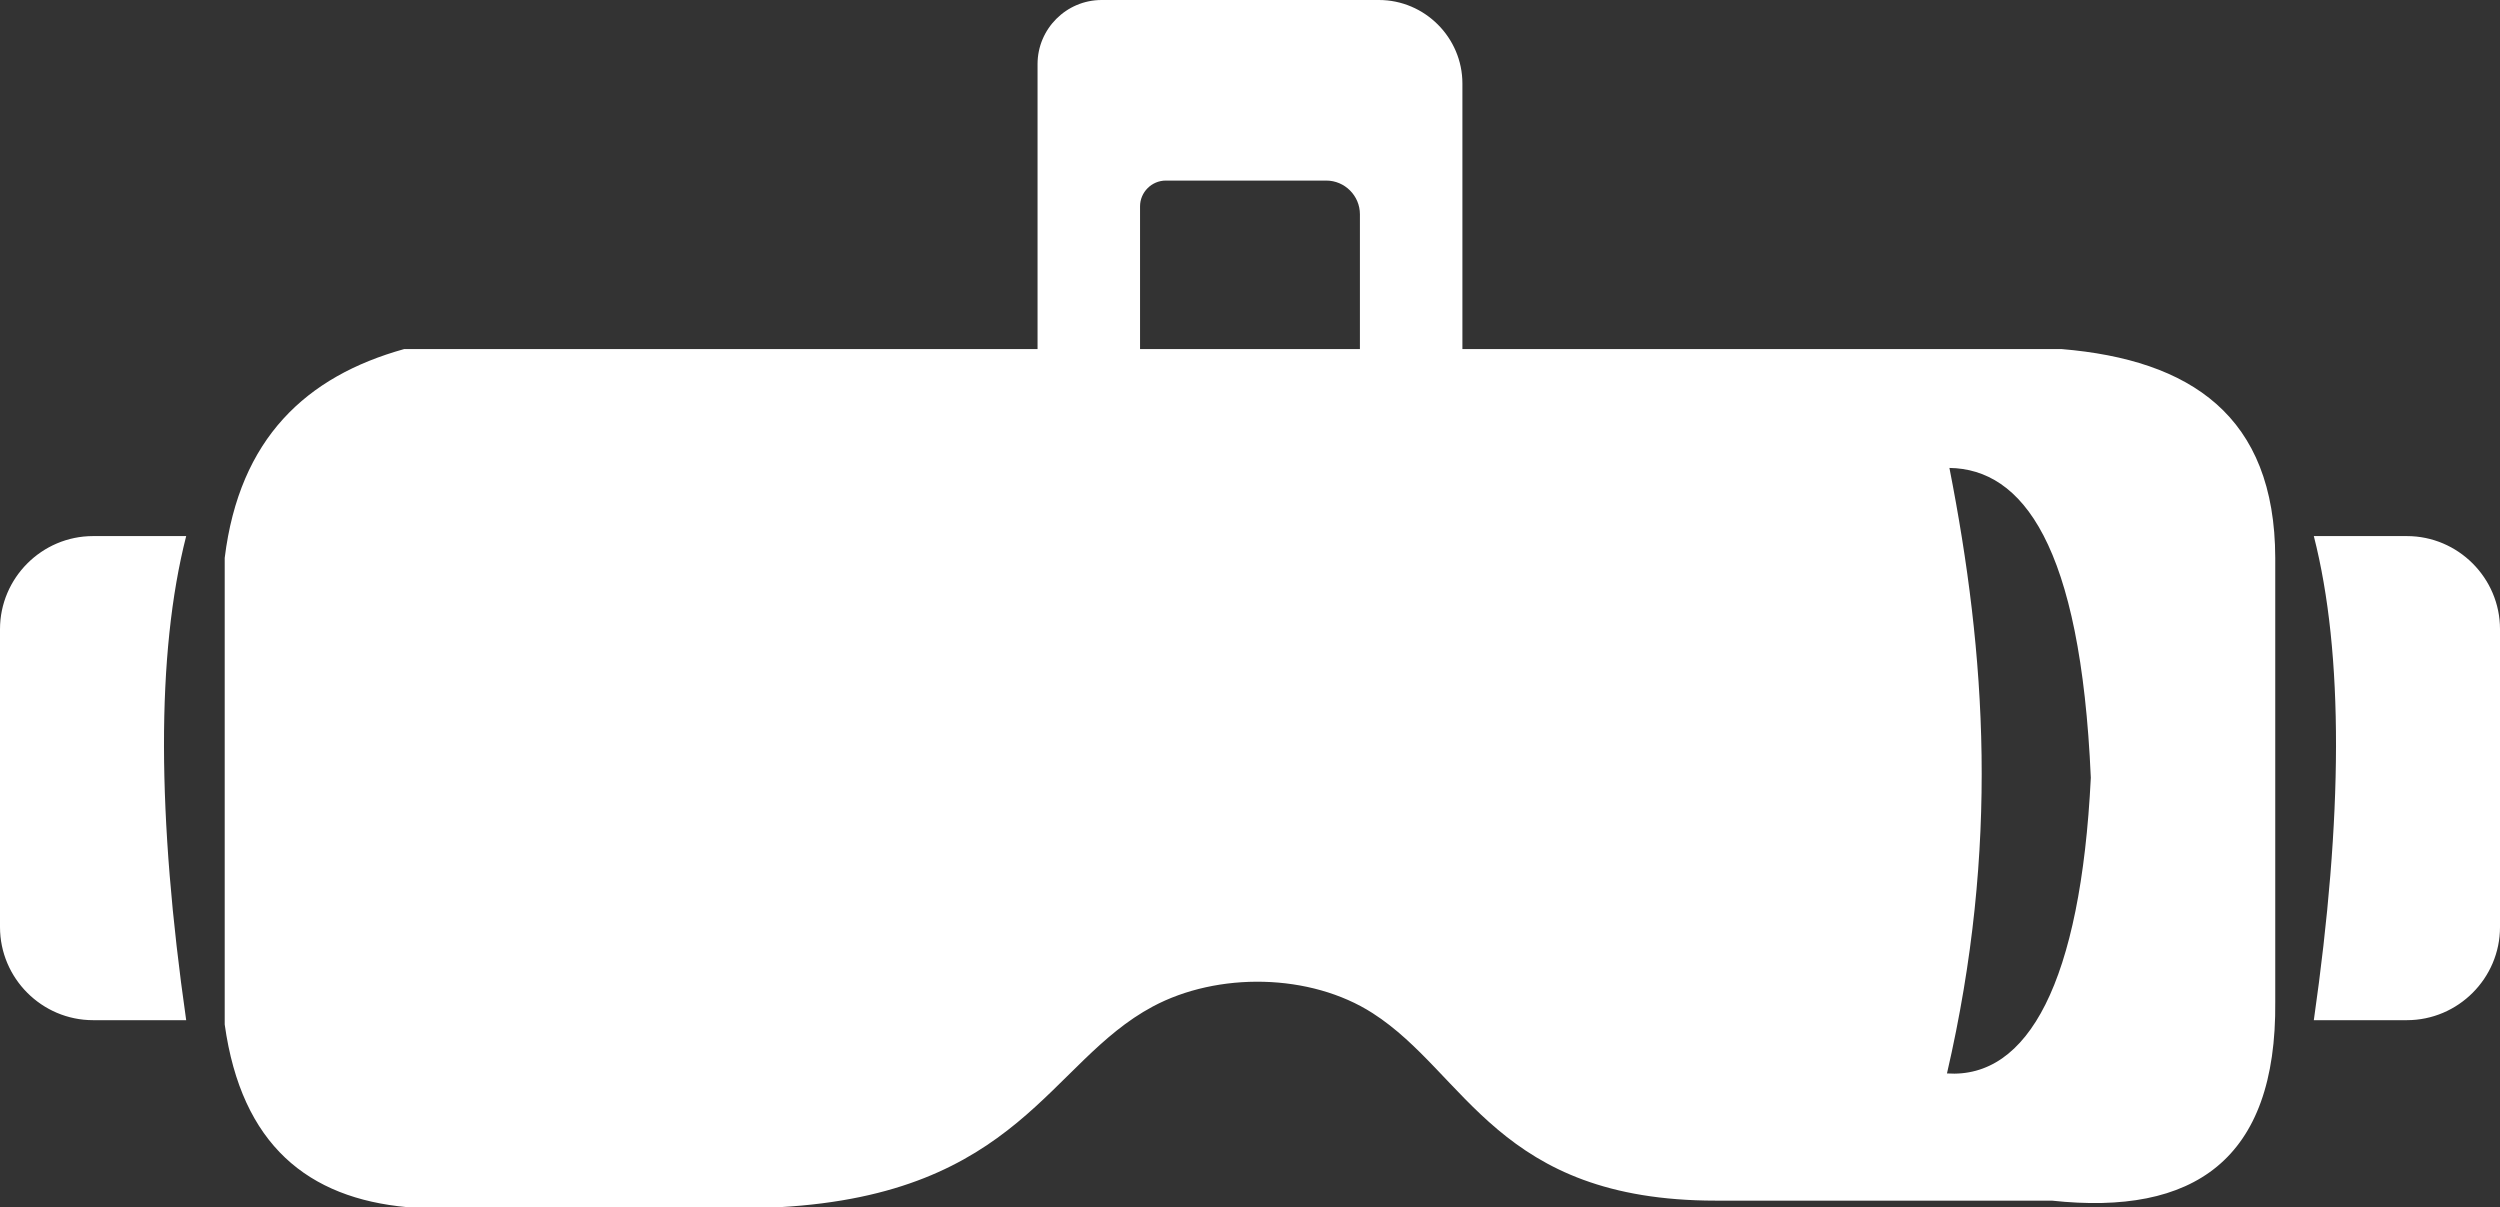 <svg xmlns="http://www.w3.org/2000/svg" shape-rendering="geometricPrecision" text-rendering="geometricPrecision" image-rendering="optimizeQuality" fill-rule="evenodd" clip-rule="evenodd"
viewBox="0 0 512 247.23">
 <rect x="0" y="0" width="512" height="247.23" fill="#333333" stroke="none"/>
 <g id="Layer_x0020_1">
  <path fill="white" d="M473.87 109.79l19.06 0c10.49,0 19.07,8.58 19.07,19.07l0 61c0,10.49 -8.58,19.07 -19.07,19.07l-19.06 0c5.96,-41.64 6.16,-74.99 0,-99.14zm-435.74 0l-19.07 0c-10.49,0 -19.06,8.58 -19.06,19.07l0 61c0,10.49 8.57,19.07 19.06,19.07l19.07 0c-5.96,-41.64 -6.16,-74.99 0,-99.14zm7.89 100.02l0 -95.55c3.02,-24.5 16.69,-37.18 36.75,-42.77l129.72 0 0 -58.37c0,-7.22 5.9,-13.12 13.12,-13.12l56.79 0c9.41,0 17.1,7.72 17.1,17.1l0 54.39 122.72 0c26.36,2.2 43.69,13.64 43.75,42.77l0 90.87c0.32,32.54 -16.78,43.88 -45.75,40.76l-68.83 0c-44.67,0 -51.01,-26.04 -70.28,-38.4 -12.78,-8.2 -31.73,-8.47 -45.03,-1.35 -21.27,11.38 -27.37,38.37 -76.46,41.09l-76.18 0c-20.33,-1.84 -33.98,-12.72 -37.42,-37.42zm187.46 -138.32l45.03 0 0 -27.61c0,-3.79 -3.1,-6.9 -6.9,-6.9l-32.84 0c-2.91,0 -5.29,2.38 -5.29,5.29l0 29.22zm194.72 87.79c-2.09,-47.9 -14.08,-63.22 -28.96,-63.45 7.48,38.12 10.25,77.46 -0.5,124.01 16.6,1.12 27.38,-18.67 29.46,-60.56z"/>
 </g>
</svg>
